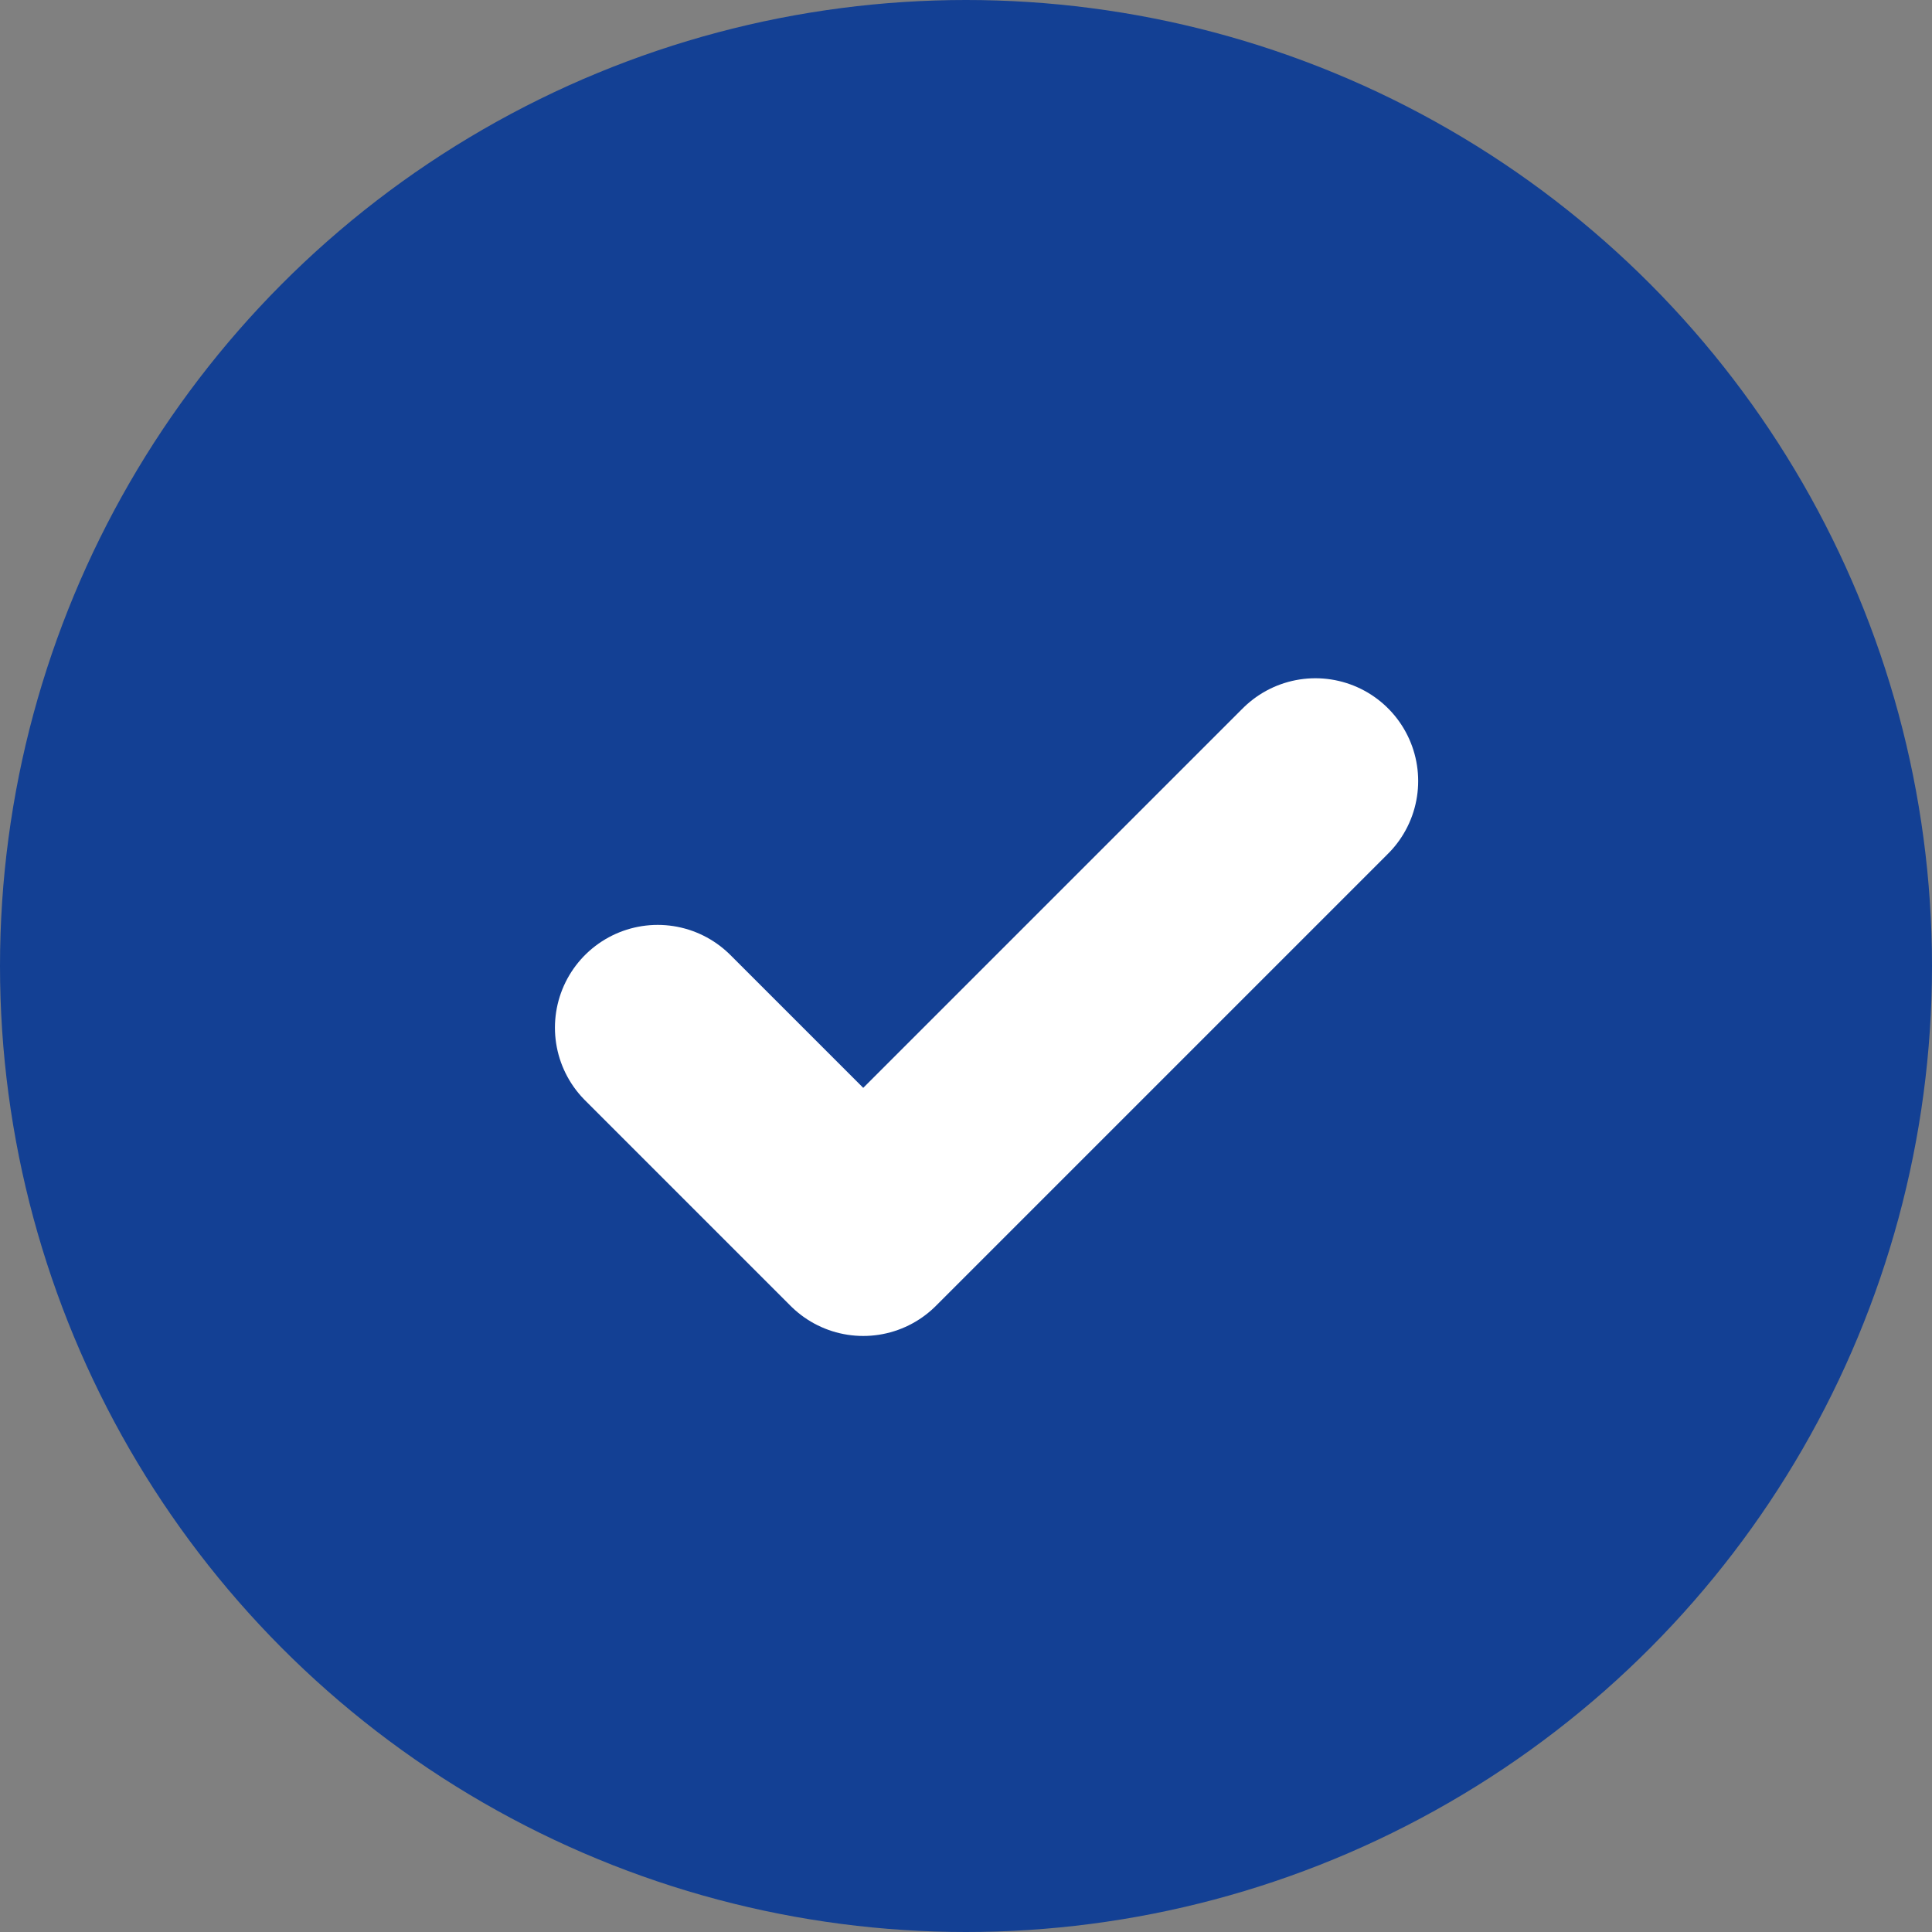 <?xml version="1.0" encoding="UTF-8"?> <svg xmlns="http://www.w3.org/2000/svg" width="47" height="47" viewBox="0 0 47 47" fill="none"><rect x="0" y="0" width="47" height="47" fill="#808080" stroke="none"/><circle cx="23.5" cy="23.5" r="23.5" fill="#134094"></circle><path d="M32 19L21 30L16 25" stroke="white" stroke-width="5" stroke-linecap="round" stroke-linejoin="round"></path></svg> 